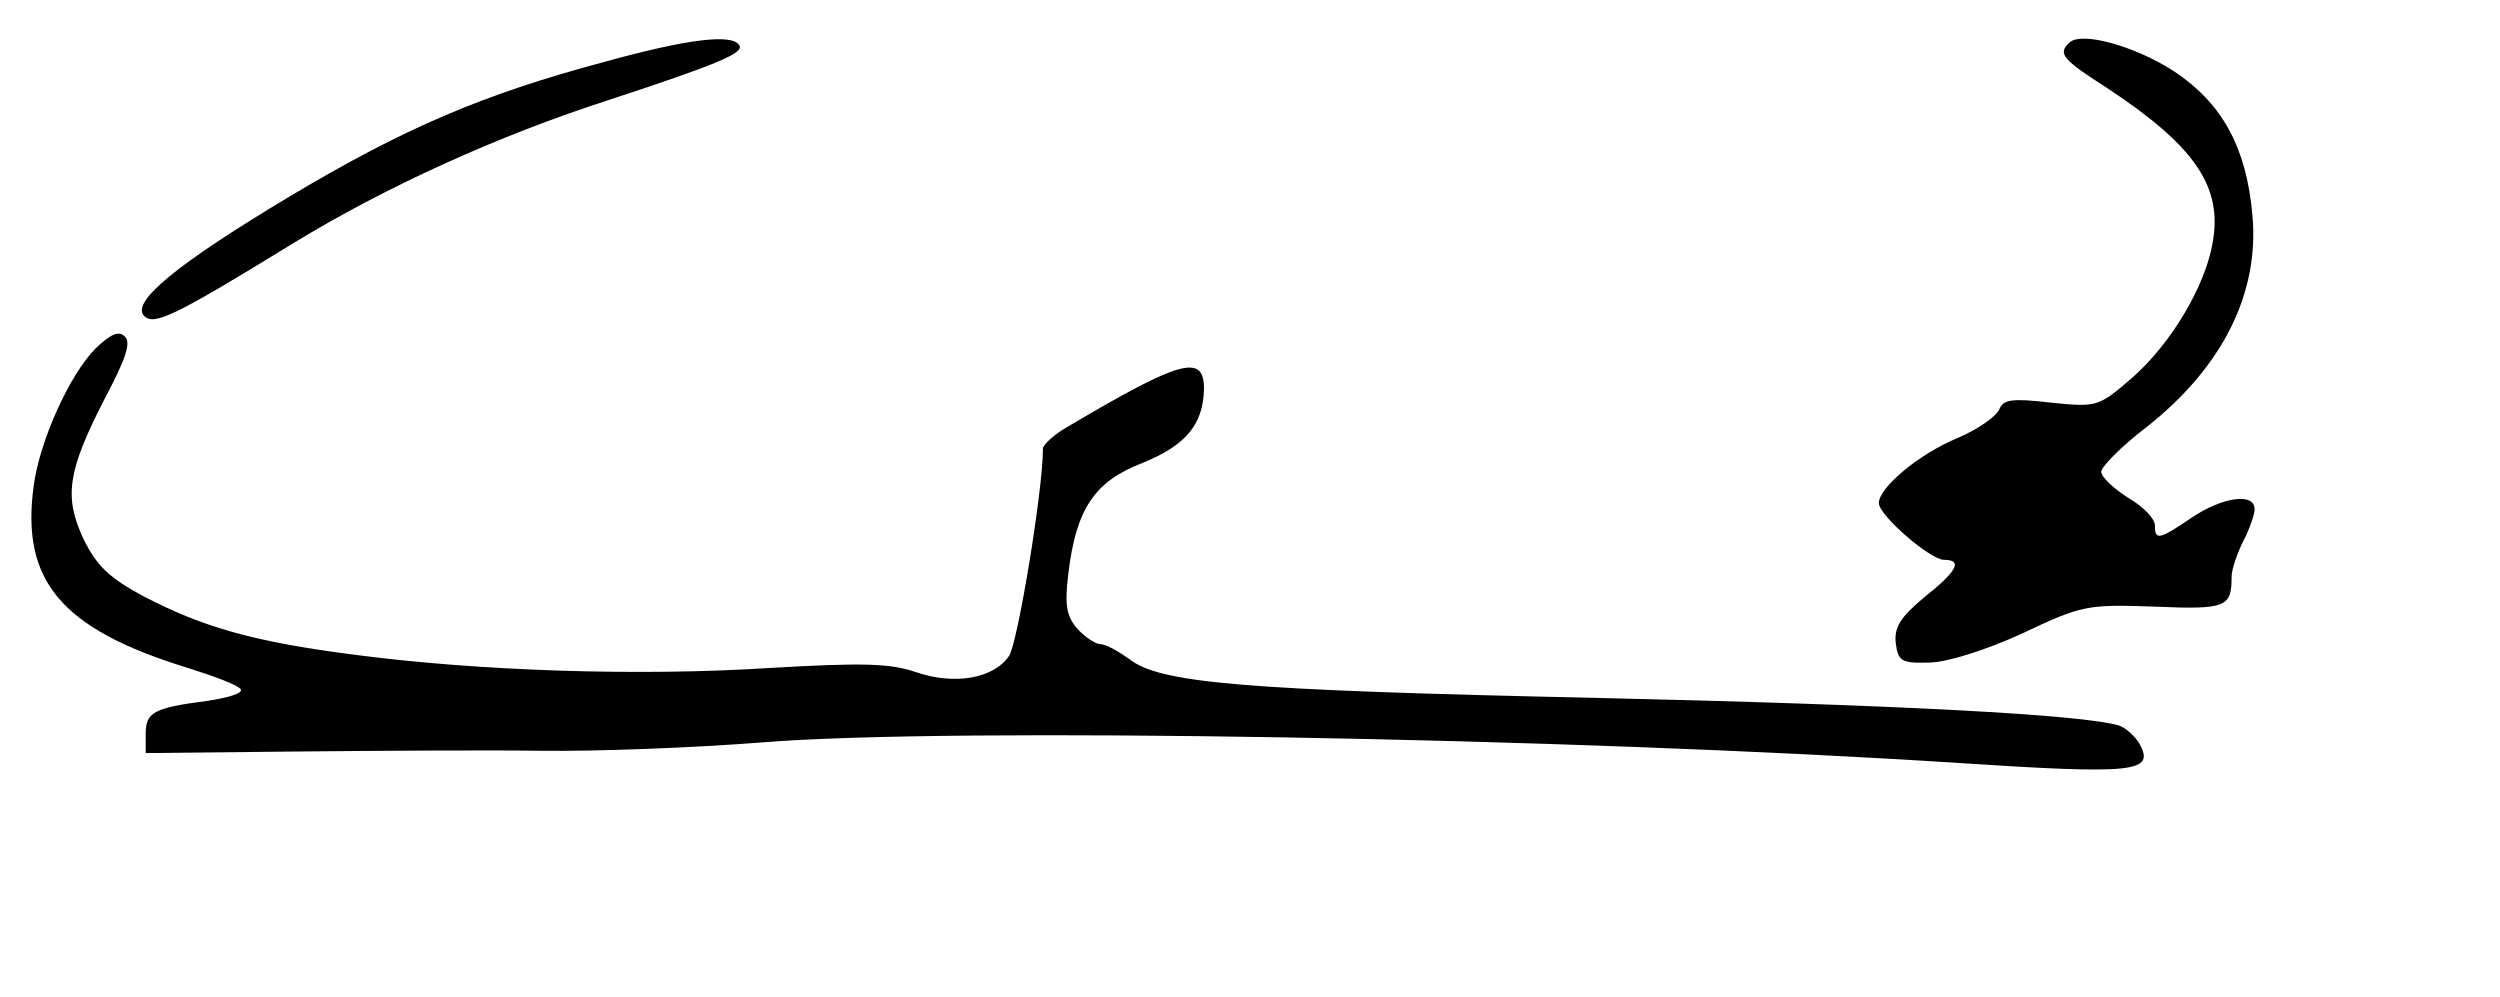 <?xml version="1.0" standalone="no"?>
<!DOCTYPE svg PUBLIC "-//W3C//DTD SVG 20010904//EN"
 "http://www.w3.org/TR/2001/REC-SVG-20010904/DTD/svg10.dtd">
<svg version="1.0" xmlns="http://www.w3.org/2000/svg"
 width="326pt" height="130pt" viewBox="0 0 326 130"
 preserveAspectRatio="xMidYMid meet">
<g transform="translate(0,130) scale(0.1,-0.1)"
fill="#000000" stroke="none">
<path d="M787 1219 c-157 -42 -260 -86 -409 -175 -147 -88 -208 -138 -190
-156 13 -13 40 0 193 94 121 74 268 141 414 188 140 46 176 61 169 71 -9 15
-65 9 -177 -22z"/>
<path d="M2698 1244 c-15 -14 -8 -22 50 -59 115 -76 151 -129 137 -203 -10
-56 -54 -130 -104 -174 -45 -39 -46 -39 -107 -33 -51 6 -62 4 -67 -9 -4 -9
-28 -26 -54 -37 -51 -21 -103 -65 -103 -85 0 -16 67 -74 85 -74 25 0 17 -15
-26 -49 -31 -26 -39 -39 -37 -59 3 -24 7 -27 43 -26 23 0 74 16 122 38 78 37
85 38 172 35 94 -4 101 -1 101 39 0 9 7 30 15 46 8 15 15 35 15 42 0 22 -42
16 -82 -11 -43 -29 -48 -30 -48 -10 0 9 -16 25 -35 36 -19 12 -35 27 -35 34 0
6 26 33 59 58 99 78 148 175 138 278 -8 87 -39 144 -102 186 -51 33 -122 53
-137 37z"/>
<path d="M125 846 c-34 -34 -73 -120 -81 -179 -17 -124 35 -187 201 -238 35
-11 67 -23 69 -28 3 -5 -17 -11 -44 -15 -70 -9 -80 -15 -80 -43 l0 -25 193 2
c105 1 251 2 322 1 72 -1 202 4 290 11 249 20 1053 6 1560 -27 230 -15 255
-12 235 25 -6 10 -18 21 -27 24 -47 14 -287 27 -683 36 -460 10 -568 19 -608
51 -14 10 -30 19 -37 19 -6 0 -20 9 -30 20 -14 16 -17 30 -12 71 10 85 34 121
96 145 57 23 80 50 81 97 0 46 -30 38 -177 -49 -18 -10 -33 -24 -33 -29 0 -55
-33 -253 -44 -270 -20 -30 -72 -39 -123 -21 -33 11 -68 12 -189 5 -171 -11
-379 -4 -540 17 -133 17 -199 36 -276 76 -45 24 -62 40 -79 75 -26 55 -21 89
28 184 27 51 34 72 26 80 -8 8 -18 4 -38 -15z"/>
</g>
</svg>
